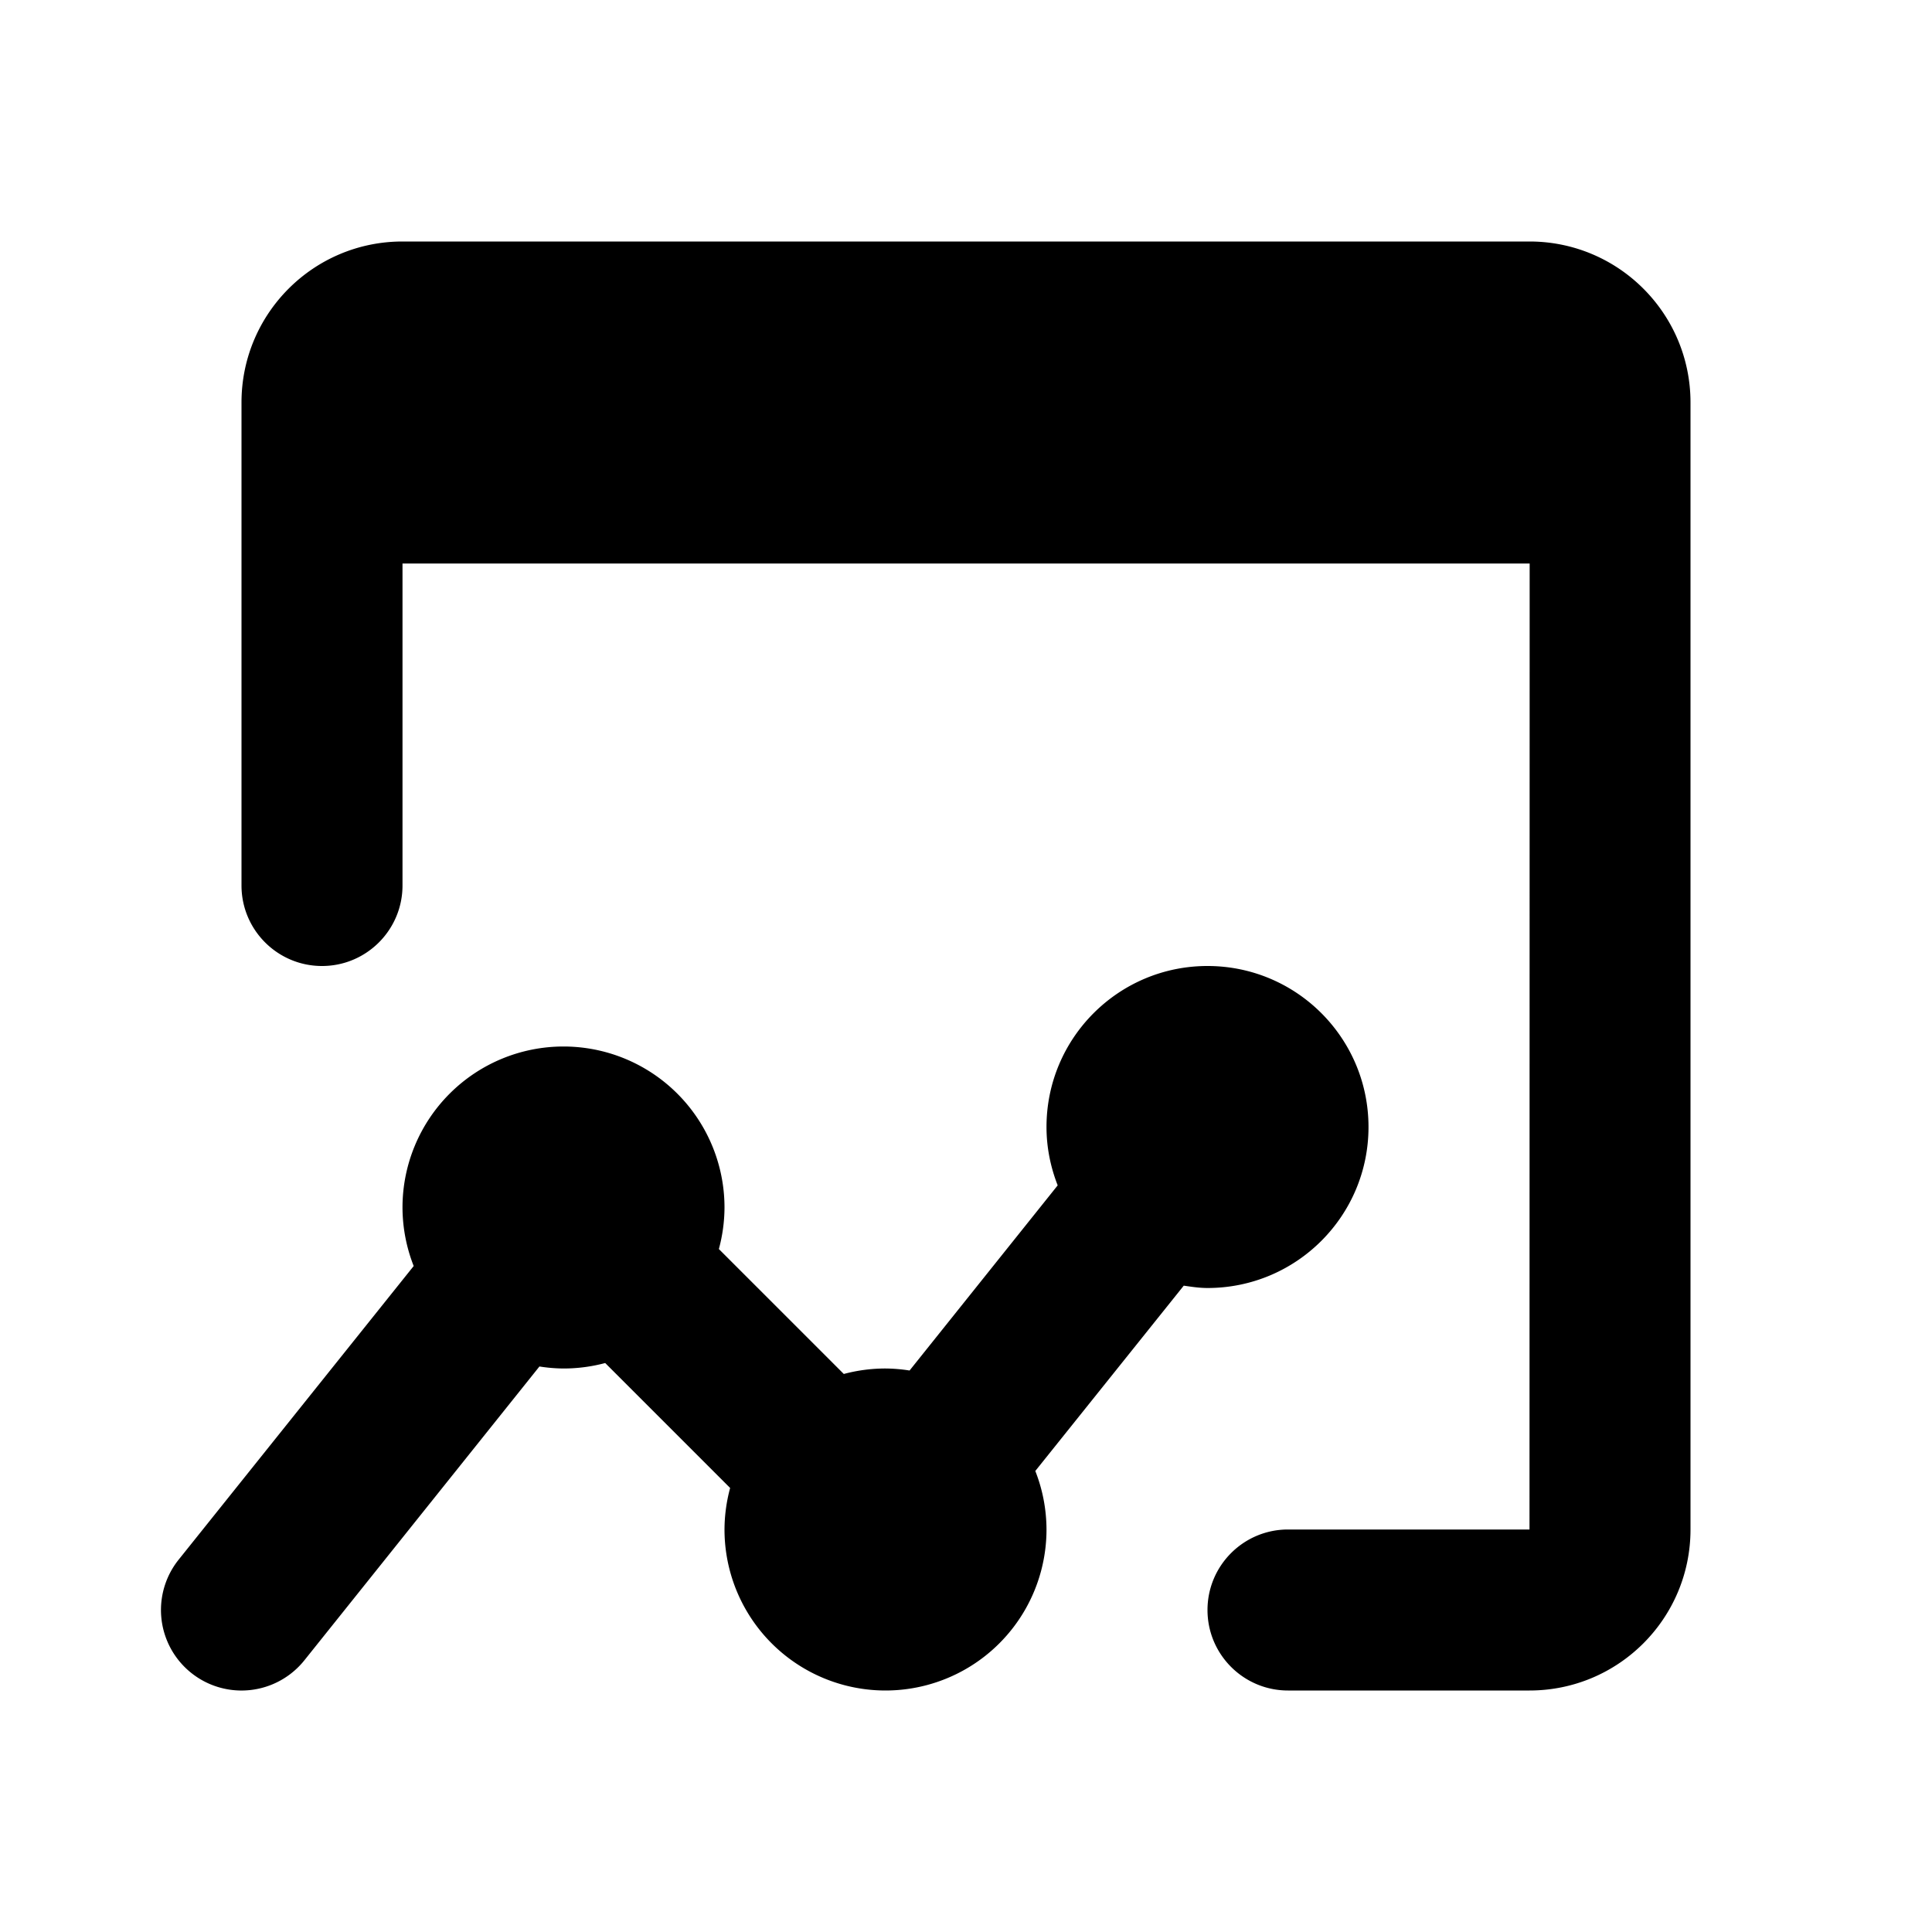 <?xml version="1.0"?><svg xmlns="http://www.w3.org/2000/svg"  viewBox="0 0 24 24" width="48px" height="48px">    <path d="M 5 3 C 3.895 3 3 3.895 3 5 L 3 11 C 3 11.552 3.448 12 4 12 C 4.552 12 5 11.552 5 11 L 5 7 L 19.002 7 L 19 19 L 16 19 C 15.448 19 15 19.448 15 20 C 15 20.552 15.448 21 16 21 L 19 21 C 20.105 21 21 20.105 21 19 L 21 5 C 21 3.895 20.105 3 19 3 L 5 3 z M 15 12 C 13.895 12 13 12.895 13 14 C 13 14.256 13.051 14.5 13.139 14.725 L 11.299 17.025 A 2 2 0 0 0 11 17 A 2 2 0 0 0 10.482 17.068 L 8.93 15.516 A 2 2 0 0 0 9 15 A 2 2 0 0 0 7 13 A 2 2 0 0 0 5 15 A 2 2 0 0 0 5.139 15.727 L 2.219 19.375 A 1 1 0 1 0 3.781 20.625 L 6.701 16.975 A 2 2 0 0 0 7 17 A 2 2 0 0 0 7.518 16.932 L 9.07 18.484 A 2 2 0 0 0 9 19 A 2 2 0 0 0 11 21 A 2 2 0 0 0 13 19 A 2 2 0 0 0 12.861 18.273 L 14.705 15.971 C 14.802 15.985 14.899 16 15 16 C 16.105 16 17 15.105 17 14 C 17 12.895 16.105 12 15 12 z"/></svg>